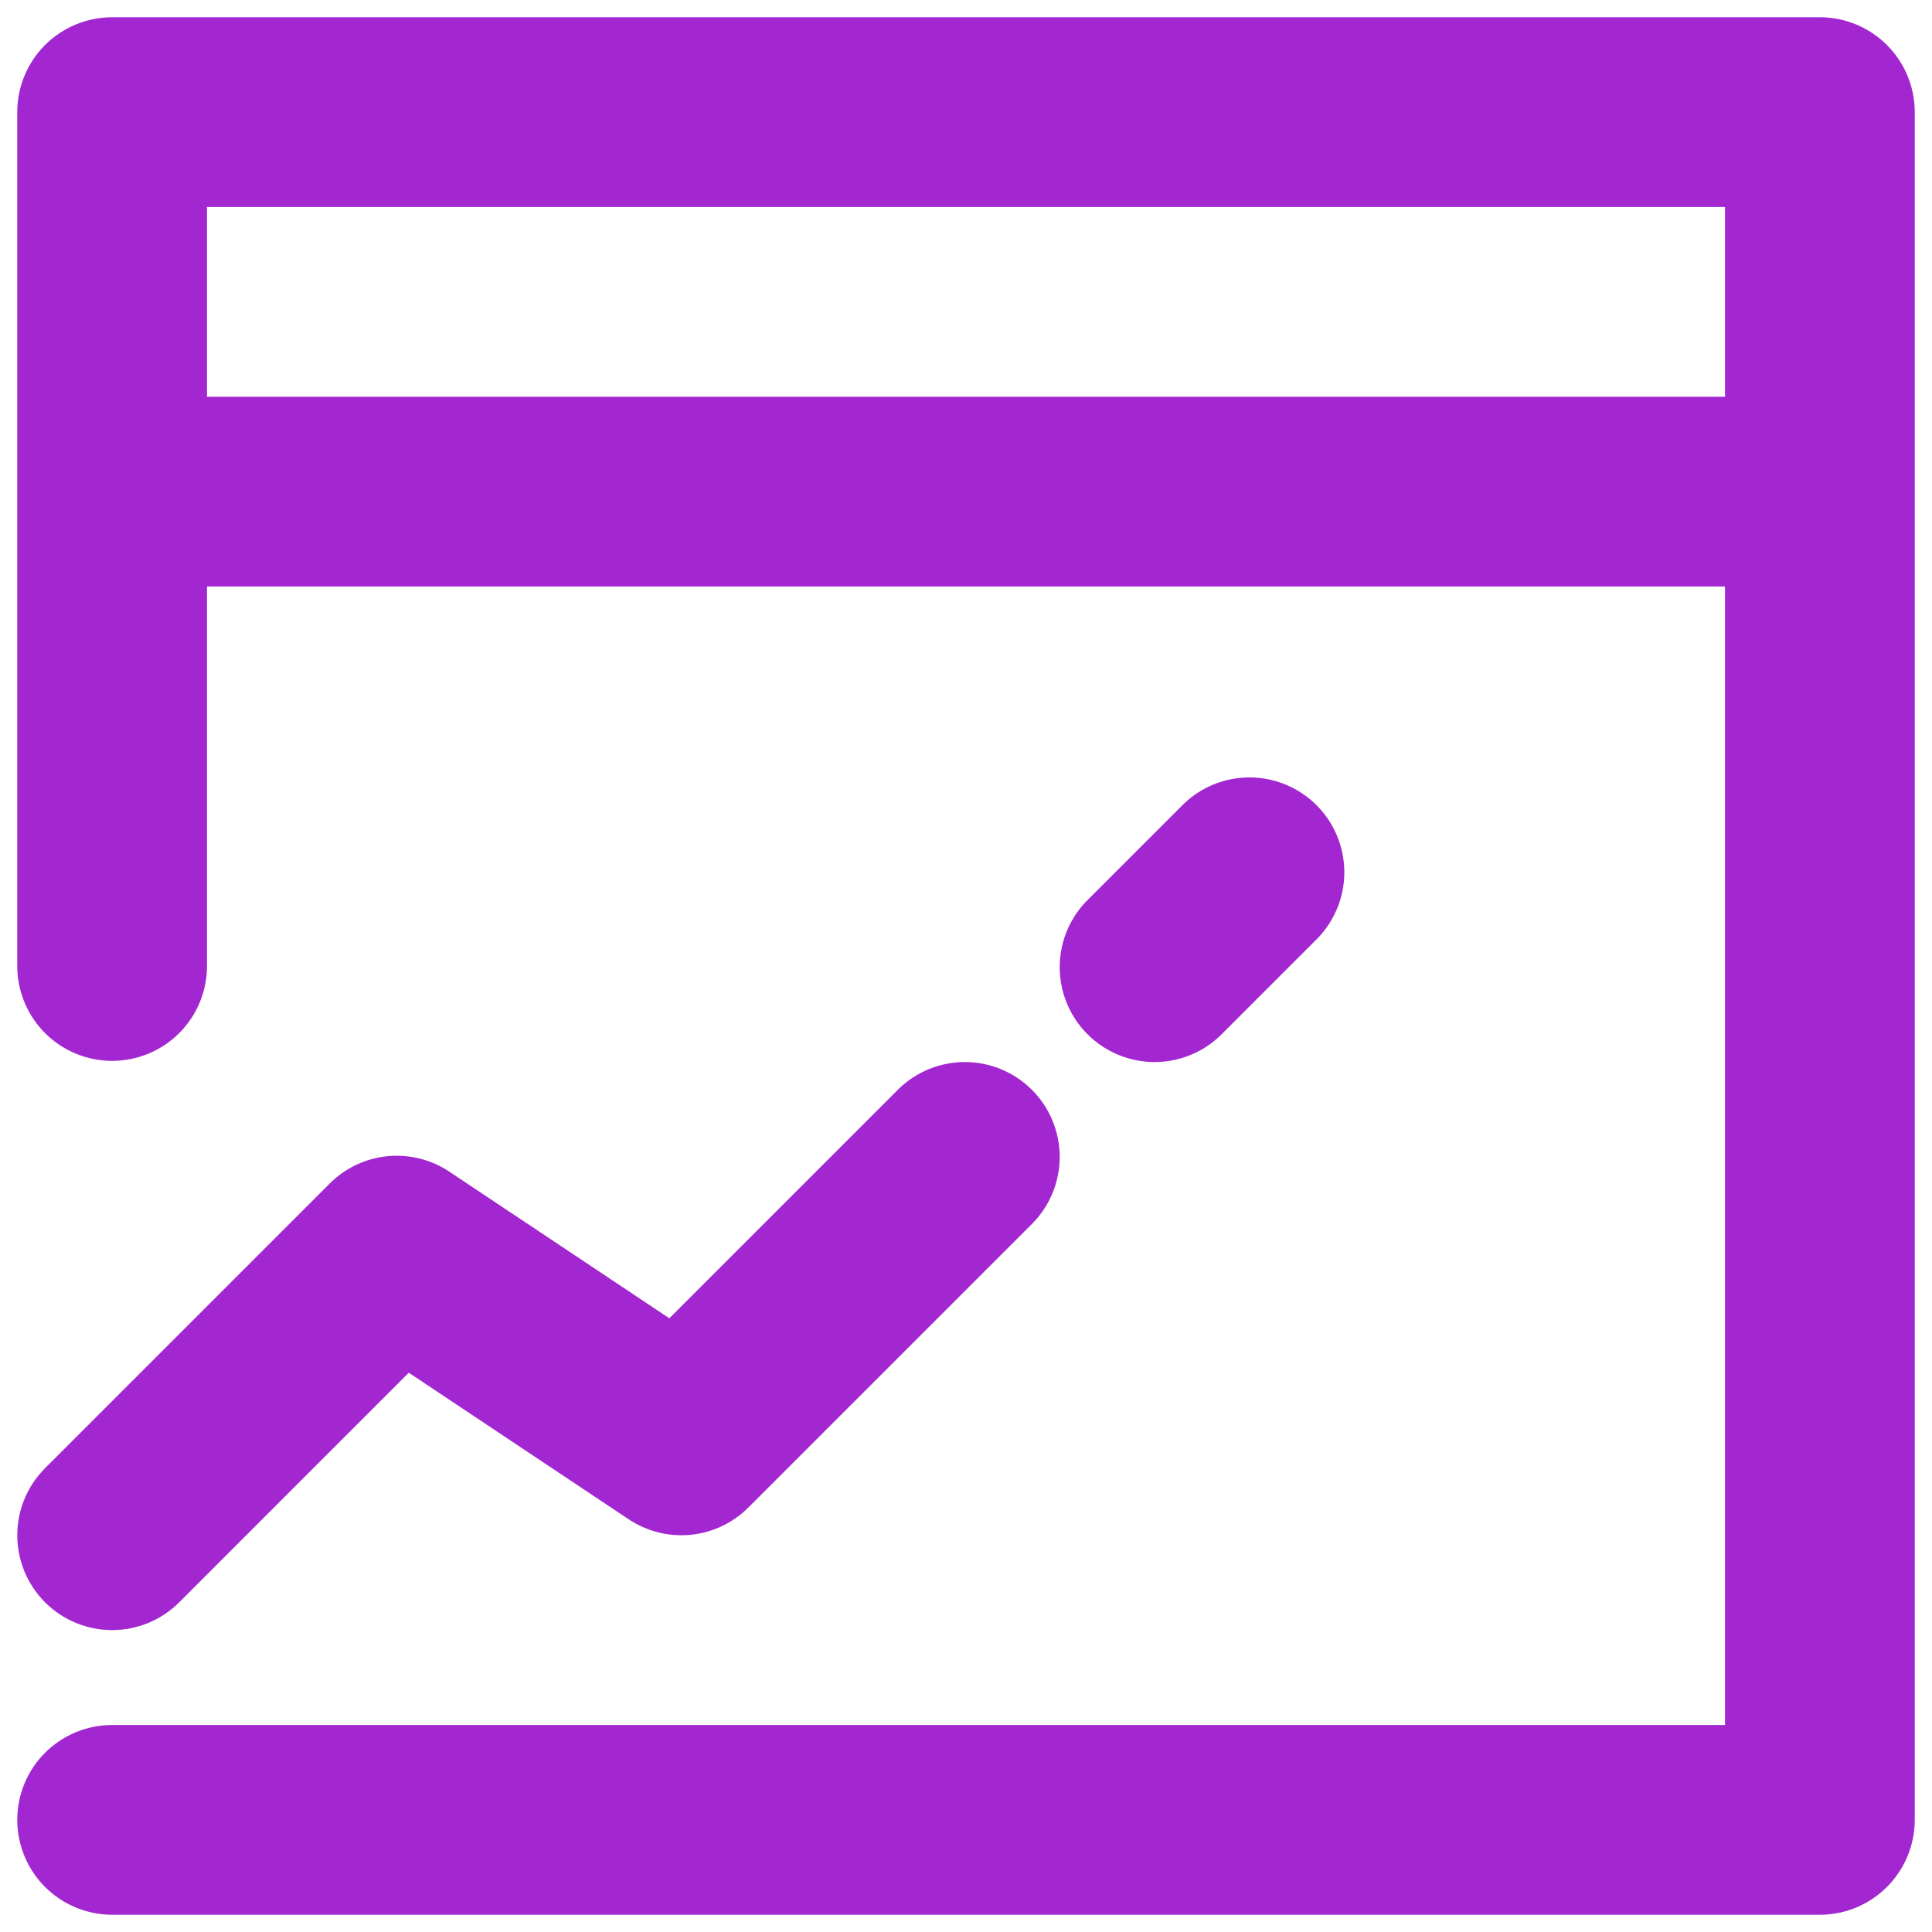 <svg width="56" height="56" viewBox="0 0 56 56" fill="none" xmlns="http://www.w3.org/2000/svg">
<path d="M1.306 46.444C0.79 45.929 0.501 45.229 0.501 44.5C0.501 43.771 0.79 43.071 1.306 42.556L9.556 34.306C10.005 33.856 10.597 33.576 11.229 33.513C11.862 33.451 12.497 33.609 13.026 33.962L19.401 38.211L26.056 31.556C26.574 31.055 27.269 30.778 27.99 30.784C28.711 30.79 29.401 31.079 29.911 31.589C30.421 32.099 30.71 32.789 30.716 33.51C30.722 34.231 30.445 34.926 29.944 35.444L21.694 43.694C21.245 44.144 20.653 44.424 20.02 44.487C19.388 44.549 18.753 44.391 18.224 44.038L11.849 39.789L5.194 46.444C4.679 46.96 3.979 47.249 3.25 47.249C2.521 47.249 1.821 46.96 1.306 46.444ZM55.5 3.25V52.75C55.5 53.479 55.21 54.179 54.694 54.694C54.179 55.21 53.479 55.5 52.75 55.5H3.25C2.521 55.5 1.821 55.21 1.305 54.694C0.79 54.179 0.5 53.479 0.5 52.75C0.5 52.021 0.79 51.321 1.305 50.806C1.821 50.29 2.521 50 3.25 50H50V17H6V28C6 28.729 5.71 29.429 5.195 29.945C4.679 30.46 3.979 30.75 3.25 30.75C2.521 30.75 1.821 30.46 1.305 29.945C0.79 29.429 0.5 28.729 0.5 28V3.25C0.5 2.521 0.79 1.821 1.305 1.305C1.821 0.79 2.521 0.5 3.25 0.5H52.75C53.479 0.5 54.179 0.79 54.694 1.305C55.21 1.821 55.5 2.521 55.5 3.25ZM6 11.5H50V6H6V11.5ZM35.444 29.944L38.194 27.194C38.695 26.676 38.972 25.981 38.966 25.26C38.96 24.539 38.671 23.849 38.161 23.339C37.651 22.829 36.961 22.54 36.24 22.534C35.519 22.528 34.824 22.805 34.306 23.306L31.556 26.056C31.293 26.309 31.084 26.613 30.939 26.948C30.795 27.284 30.72 27.645 30.716 28.01C30.713 28.375 30.783 28.737 30.921 29.075C31.059 29.413 31.264 29.72 31.522 29.978C31.78 30.236 32.087 30.441 32.425 30.579C32.763 30.717 33.125 30.787 33.49 30.784C33.855 30.78 34.216 30.705 34.552 30.561C34.887 30.416 35.191 30.207 35.444 29.944Z" fill="#A327D1"/>
</svg>
